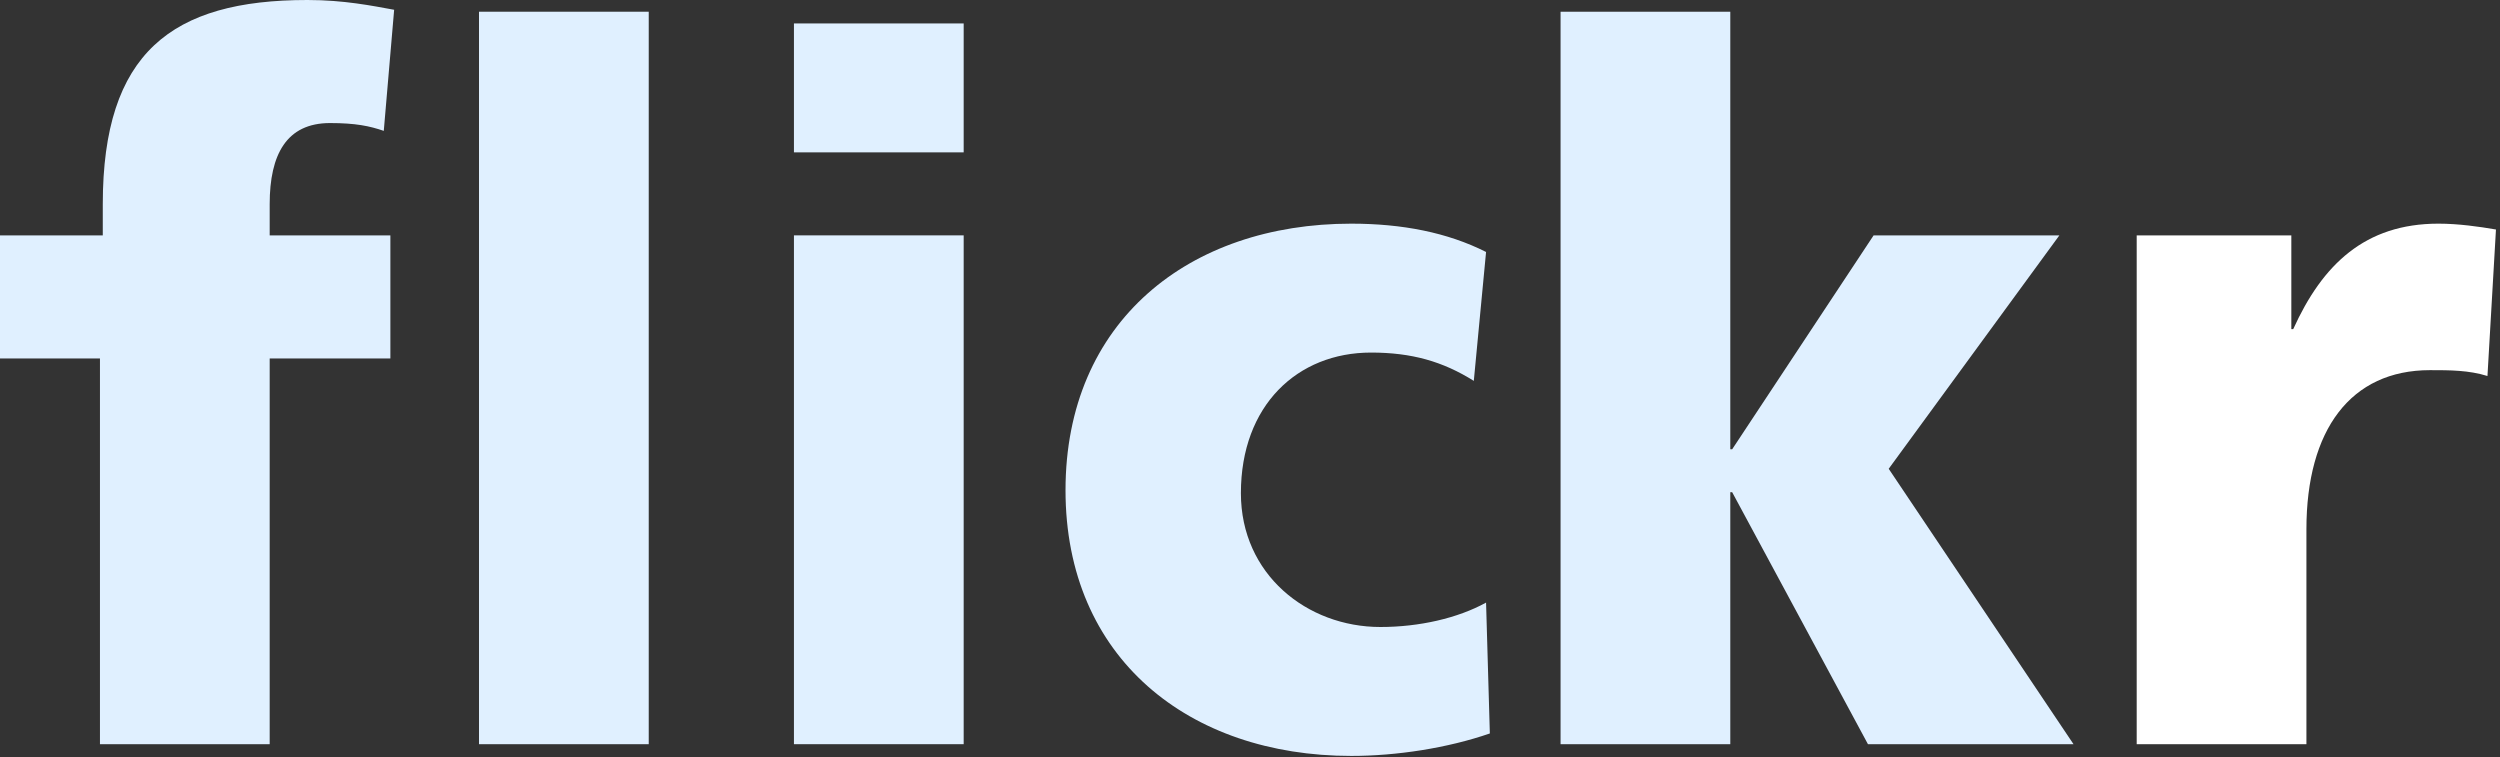 <svg width="515" height="156" viewBox="0 0 515 156" fill="none" xmlns="http://www.w3.org/2000/svg">
<rect x="0" y="0" width="515" height="156" fill="#333333" stroke="none"/>
<g clip-path="url(#clip0_188_314)">
<path d="M20.591 73.837H0V48.486H21.173V42.05C21.173 10.865 35.353 0 63.324 0C70.9 0 76.727 1.207 81.194 2.013L79.058 26.96C76.145 25.954 73.231 25.35 67.987 25.35C59.052 25.35 55.555 31.788 55.555 42.05V48.487H80.418V73.838H55.555V153.305H20.591V73.837Z" fill="#E0F0FF"/>
<path d="M133.639 2.415H98.675V153.304H133.639V2.415Z" fill="#E0F0FF"/>
<path d="M198.517 4.829H163.552V31.386H198.517V4.829Z" fill="#E0F0FF"/>
<path d="M198.517 48.486H163.552V153.303H198.517V48.486Z" fill="#E0F0FF"/>
<path d="M303.604 78.462C297.194 74.441 290.784 72.629 282.431 72.629C267.28 72.629 255.625 83.493 255.625 101.601C255.625 118.3 269.223 129.162 284.374 129.162C292.339 129.162 300.304 127.353 306.13 124.133L306.907 151.092C298.165 154.112 287.677 155.721 278.353 155.721C244.941 155.721 219.496 135.602 219.496 100.998C219.496 66.192 244.941 46.074 278.353 46.074C288.843 46.074 298.165 47.885 306.13 51.908L303.604 78.462Z" fill="#E0F0FF"/>
<path d="M321.477 2.415H356.44V92.548H356.829L385.965 48.486H424.231L389.073 96.569L427.145 153.304H384.799L356.829 101.399H356.44V153.304H321.477V2.415Z" fill="#E0F0FF"/>
<path d="M512.417 77.456C508.532 76.251 504.646 76.251 500.569 76.251C484.253 76.251 475.122 88.522 475.122 109.044V153.304H440.159V48.486H472.014V67.8H472.403C478.423 54.521 487.165 46.072 502.317 46.072C506.393 46.072 510.667 46.675 514.167 47.278L512.417 77.456Z" fill="white"/>
</g>
<defs>
<clipPath id="clip0_188_314">
<rect width="515" height="155.72" fill="white"/>
</clipPath>
</defs>
</svg>
